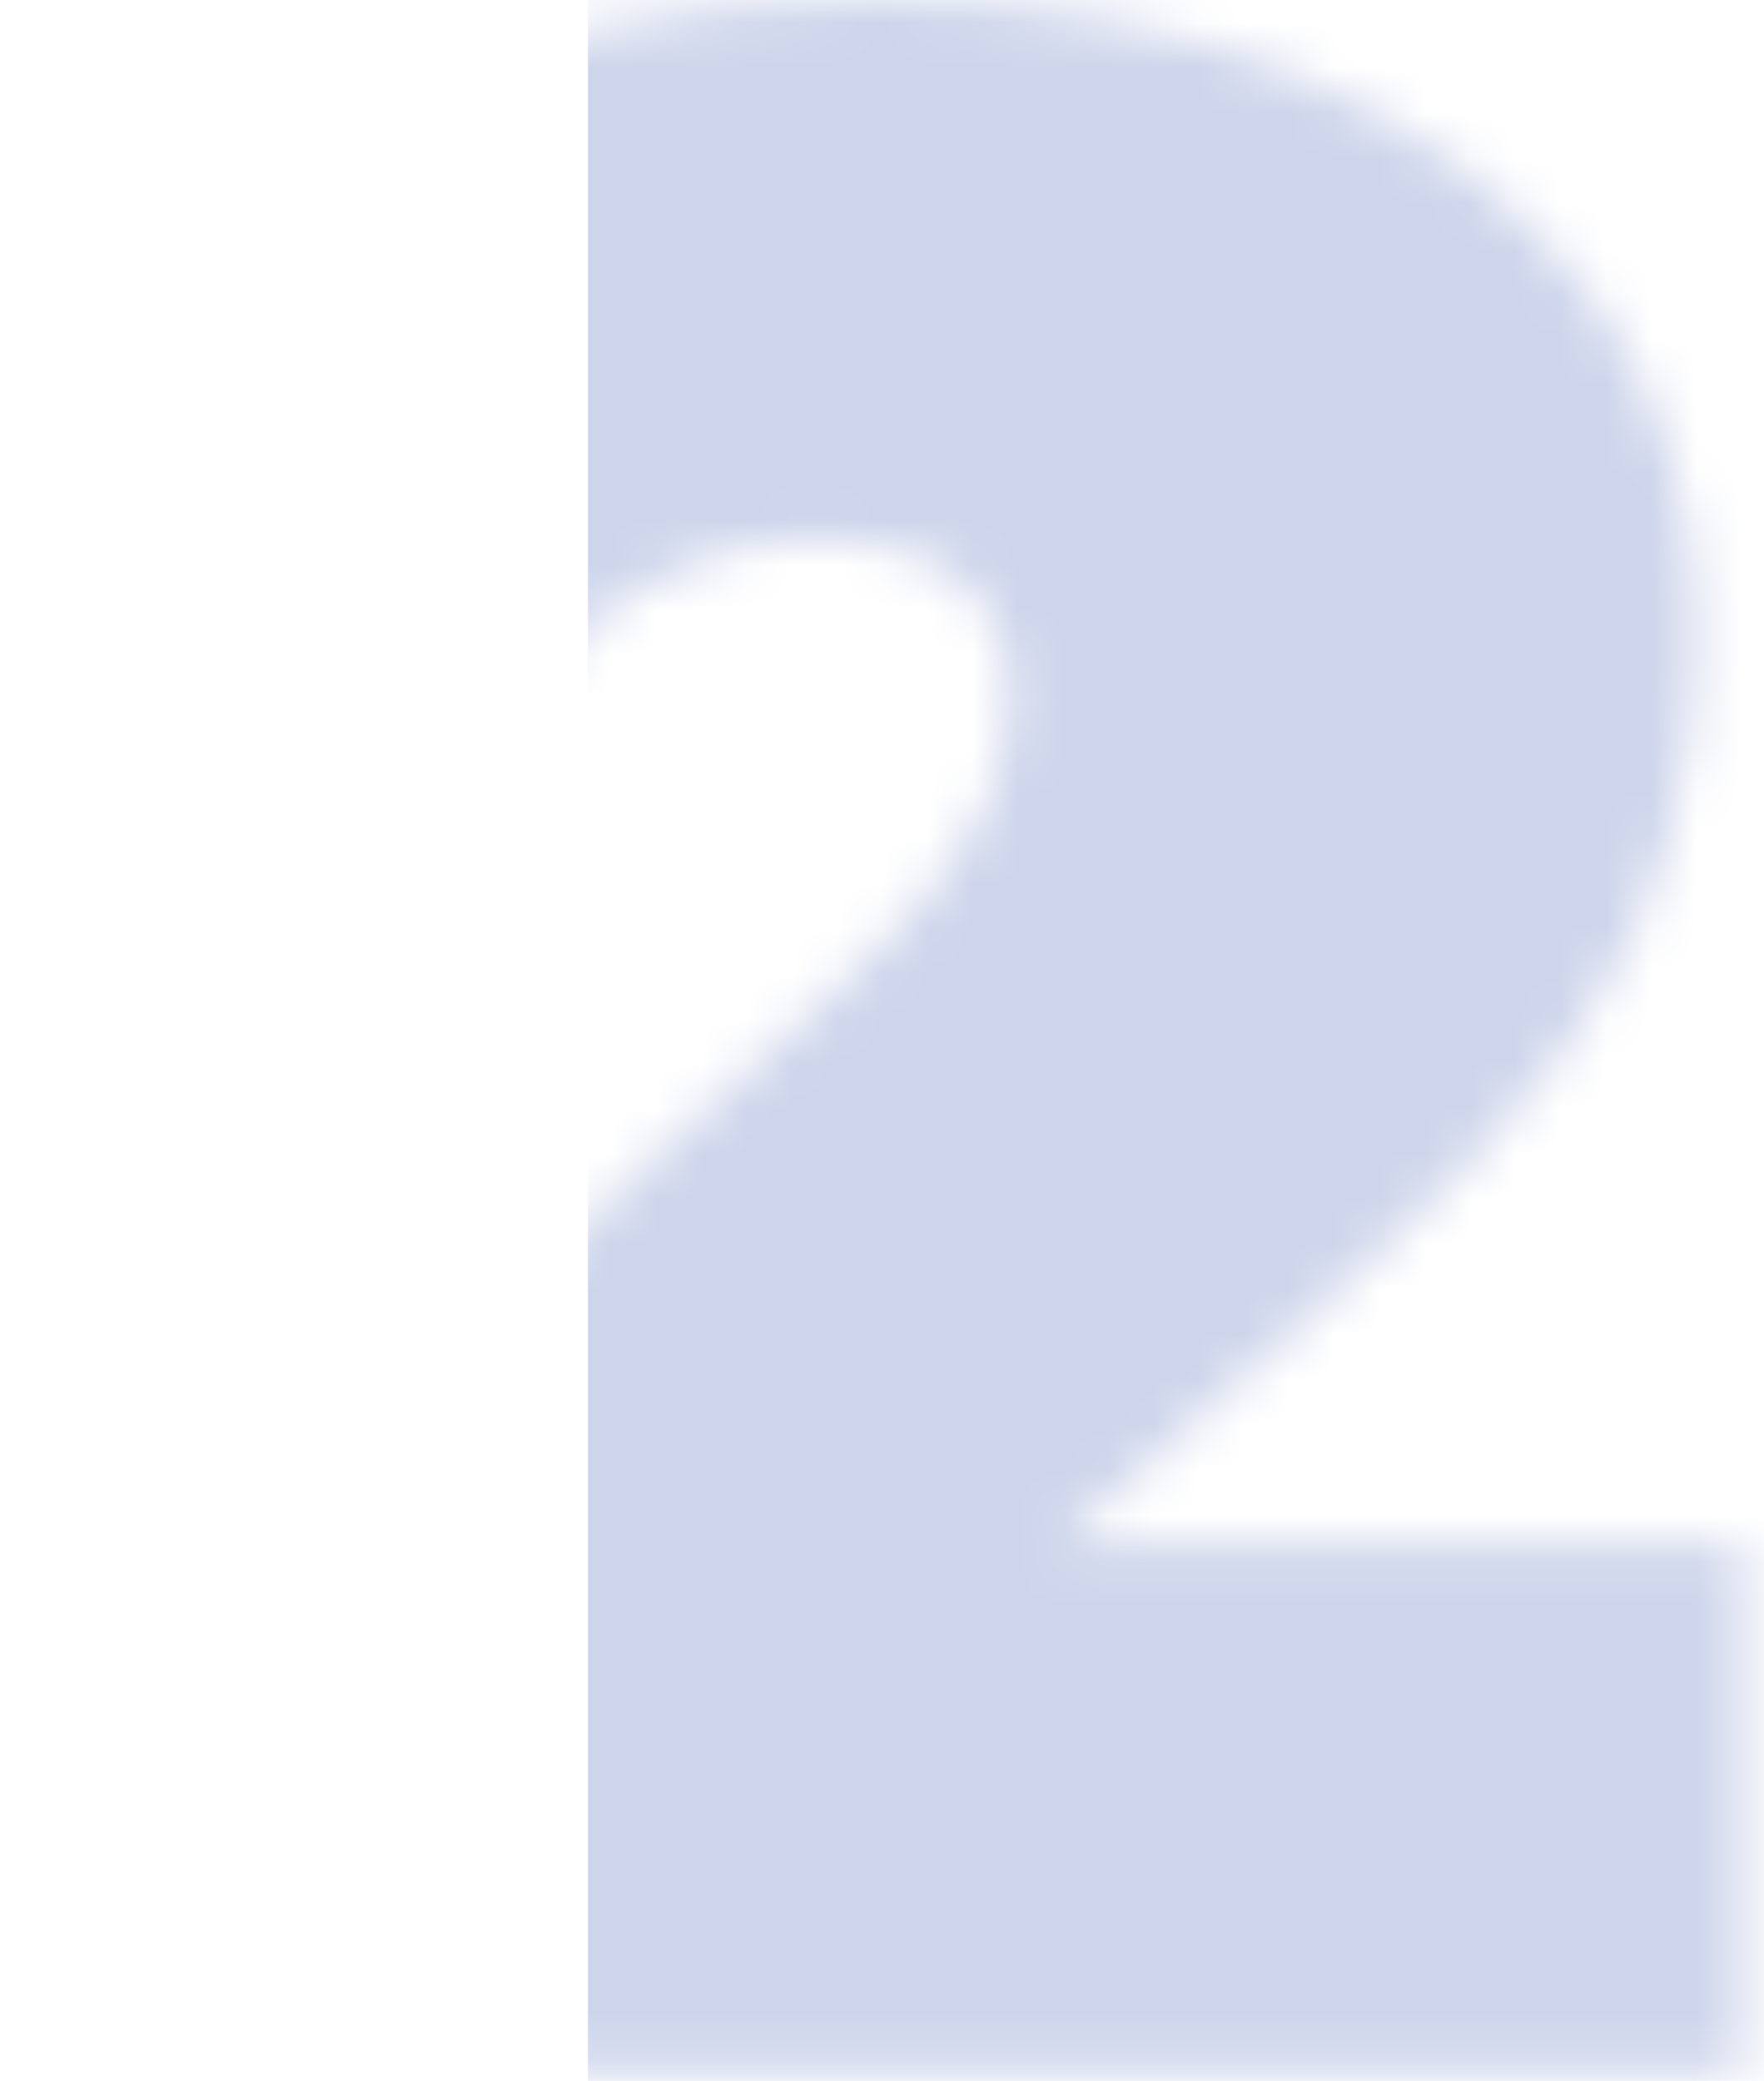 <?xml version="1.0" encoding="UTF-8"?> <svg xmlns="http://www.w3.org/2000/svg" width="39" height="46" viewBox="0 0 39 46" fill="none"> <mask id="mask0_182_215" style="mask-type:alpha" maskUnits="userSpaceOnUse" x="0" y="0" width="39" height="46"> <path d="M2.624 45.824V36.544L18.816 21.568C19.84 20.587 20.587 19.733 21.056 19.008C21.568 18.283 21.909 17.643 22.08 17.088C22.251 16.491 22.336 15.936 22.336 15.424C22.336 14.315 21.973 13.461 21.248 12.864C20.523 12.224 19.435 11.904 17.984 11.904C16.661 11.904 15.403 12.267 14.208 12.992C13.013 13.675 12.075 14.699 11.392 16.064L0 10.368C1.621 7.296 4.053 4.8 7.296 2.88C10.539 0.96 14.571 0 19.392 0C22.933 0 26.069 0.576 28.8 1.728C31.531 2.88 33.664 4.501 35.2 6.592C36.736 8.683 37.504 11.157 37.504 14.016C37.504 15.467 37.312 16.917 36.928 18.368C36.587 19.819 35.861 21.355 34.752 22.976C33.643 24.555 32 26.325 29.824 28.288L17.664 39.36L15.296 34.112H38.528V45.824H2.624Z" fill="#CED5EB"></path> </mask> <g mask="url(#mask0_182_215)"> <rect x="13" y="-13" width="53" height="72" fill="#CED5EB"></rect> </g> </svg> 